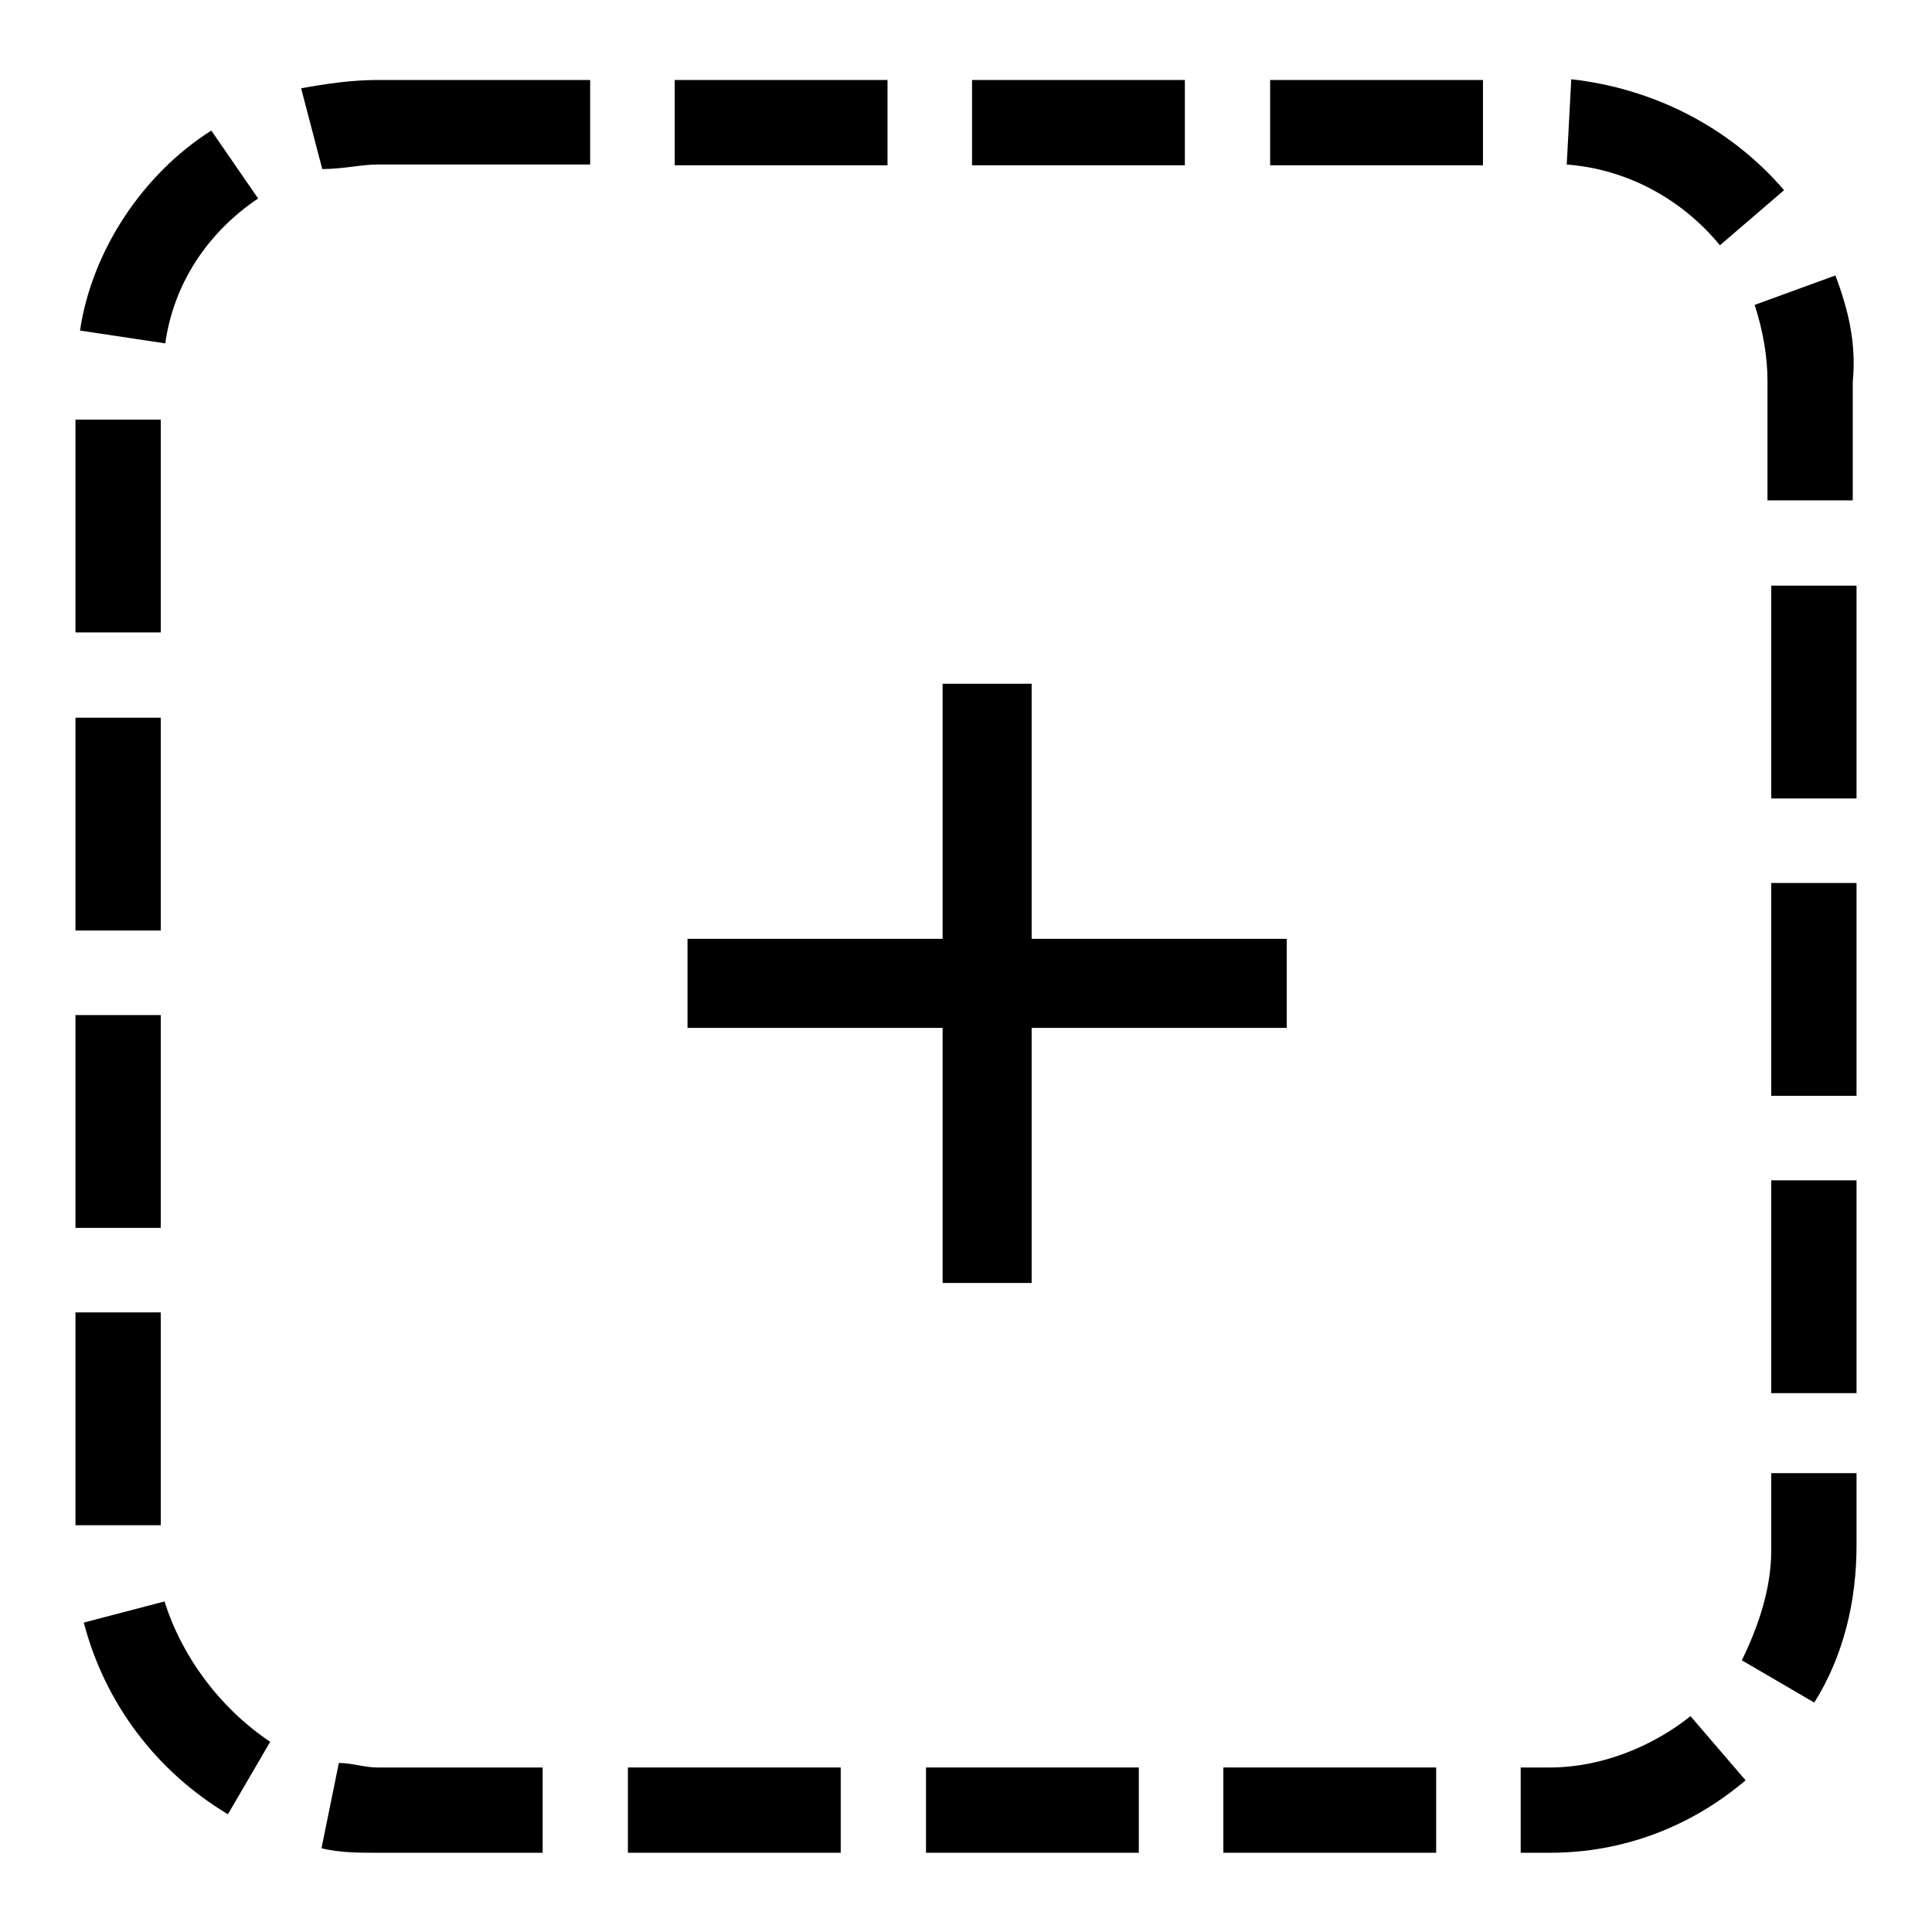 <?xml version="1.0" encoding="utf-8"?>
<!-- Svg Vector Icons : http://www.onlinewebfonts.com/icon -->
<!DOCTYPE svg PUBLIC "-//W3C//DTD SVG 1.1//EN" "http://www.w3.org/Graphics/SVG/1.1/DTD/svg11.dtd">
<svg version="1.1" xmlns="http://www.w3.org/2000/svg" xmlns:xlink="http://www.w3.org/1999/xlink" x="0px" y="0px" viewBox="0 0 256 256" enable-background="new 0 0 256 256" xml:space="preserve">
<g><g><path fill="#000000" d="M83.2,234.2h28.2v11.3H83.2V234.2z"/><path fill="#000000" d="M21.8,212.2L11.1,215c2.8,10.7,9.6,19.7,19.1,25.4l5.6-9.6C29.1,226.3,24.1,219.5,21.8,212.2z"/><path fill="#000000" d="M44.9,233.6l-2.3,11.3c2.3,0.6,5.1,0.6,7.3,0.6h22v-11.3H50C48.3,234.2,46.6,233.6,44.9,233.6z"/><path fill="#000000" d="M39.9,11.7l2.8,10.7c2.8,0,5.1-0.6,7.3-0.6h28.2V10.6H50C46.6,10.6,43.2,11.1,39.9,11.7z"/><path fill="#000000" d="M10,173.9h11.3v28.2H10V173.9z"/><path fill="#000000" d="M34.2,26.3l-6.2-9C19,23,12.2,33.1,10.6,43.8l11.3,1.7C23,37.6,27.5,30.8,34.2,26.3z"/><path fill="#000000" d="M236.4,25.2c-7.3-8.5-17.5-13.5-28.2-14.7l-0.6,11.3c7.9,0.6,15.2,4.5,20.3,10.7L236.4,25.2z"/><path fill="#000000" d="M10,134.5h11.3v28.2H10V134.5z"/><path fill="#000000" d="M10,95.1h11.3v28.2H10V95.1z"/><path fill="#000000" d="M10,55.6h11.3v28.2H10V55.6z"/><path fill="#000000" d="M205.4,234.2h-3.9v11.3h3.9c9.6,0,18.6-3.4,25.9-9.6l-7.3-8.5C219,231.4,212.2,234.2,205.4,234.2z"/><path fill="#000000" d="M234.7,205.4c0,5.1-1.7,10.1-3.9,14.6l9.6,5.6c3.9-6.2,5.6-13.5,5.6-20.8v-9.6h-11.3V205.4z"/><path fill="#000000" d="M89.4,10.6h28.2v11.3H89.4V10.6z"/><path fill="#000000" d="M234.7,117H246v28.2h-11.3V117L234.7,117z"/><path fill="#000000" d="M243.2,36.5l-10.7,3.9c1.1,3.4,1.7,6.8,1.7,10.1v15.8h11.3V50.6C246,45.5,244.9,41,243.2,36.5z"/><path fill="#000000" d="M234.7,77.6H246v28.2h-11.3V77.6z"/><path fill="#000000" d="M234.7,156.4H246v28.2h-11.3V156.4z"/><path fill="#000000" d="M128.8,10.6H157v11.3h-28.2V10.6z"/><path fill="#000000" d="M122.7,234.2h28.2v11.3h-28.2V234.2L122.7,234.2z"/><path fill="#000000" d="M162.1,234.2h28.2v11.3h-28.2V234.2z"/><path fill="#000000" d="M168.3,10.6h28.2v11.3h-28.2V10.6z"/><path fill="#000000" d="M91.1,136.2h33.8V170h11.8v-33.8h33.8v-11.8h-33.8V90.6h-11.8v33.8H91.1V136.2z"/></g></g>
</svg>